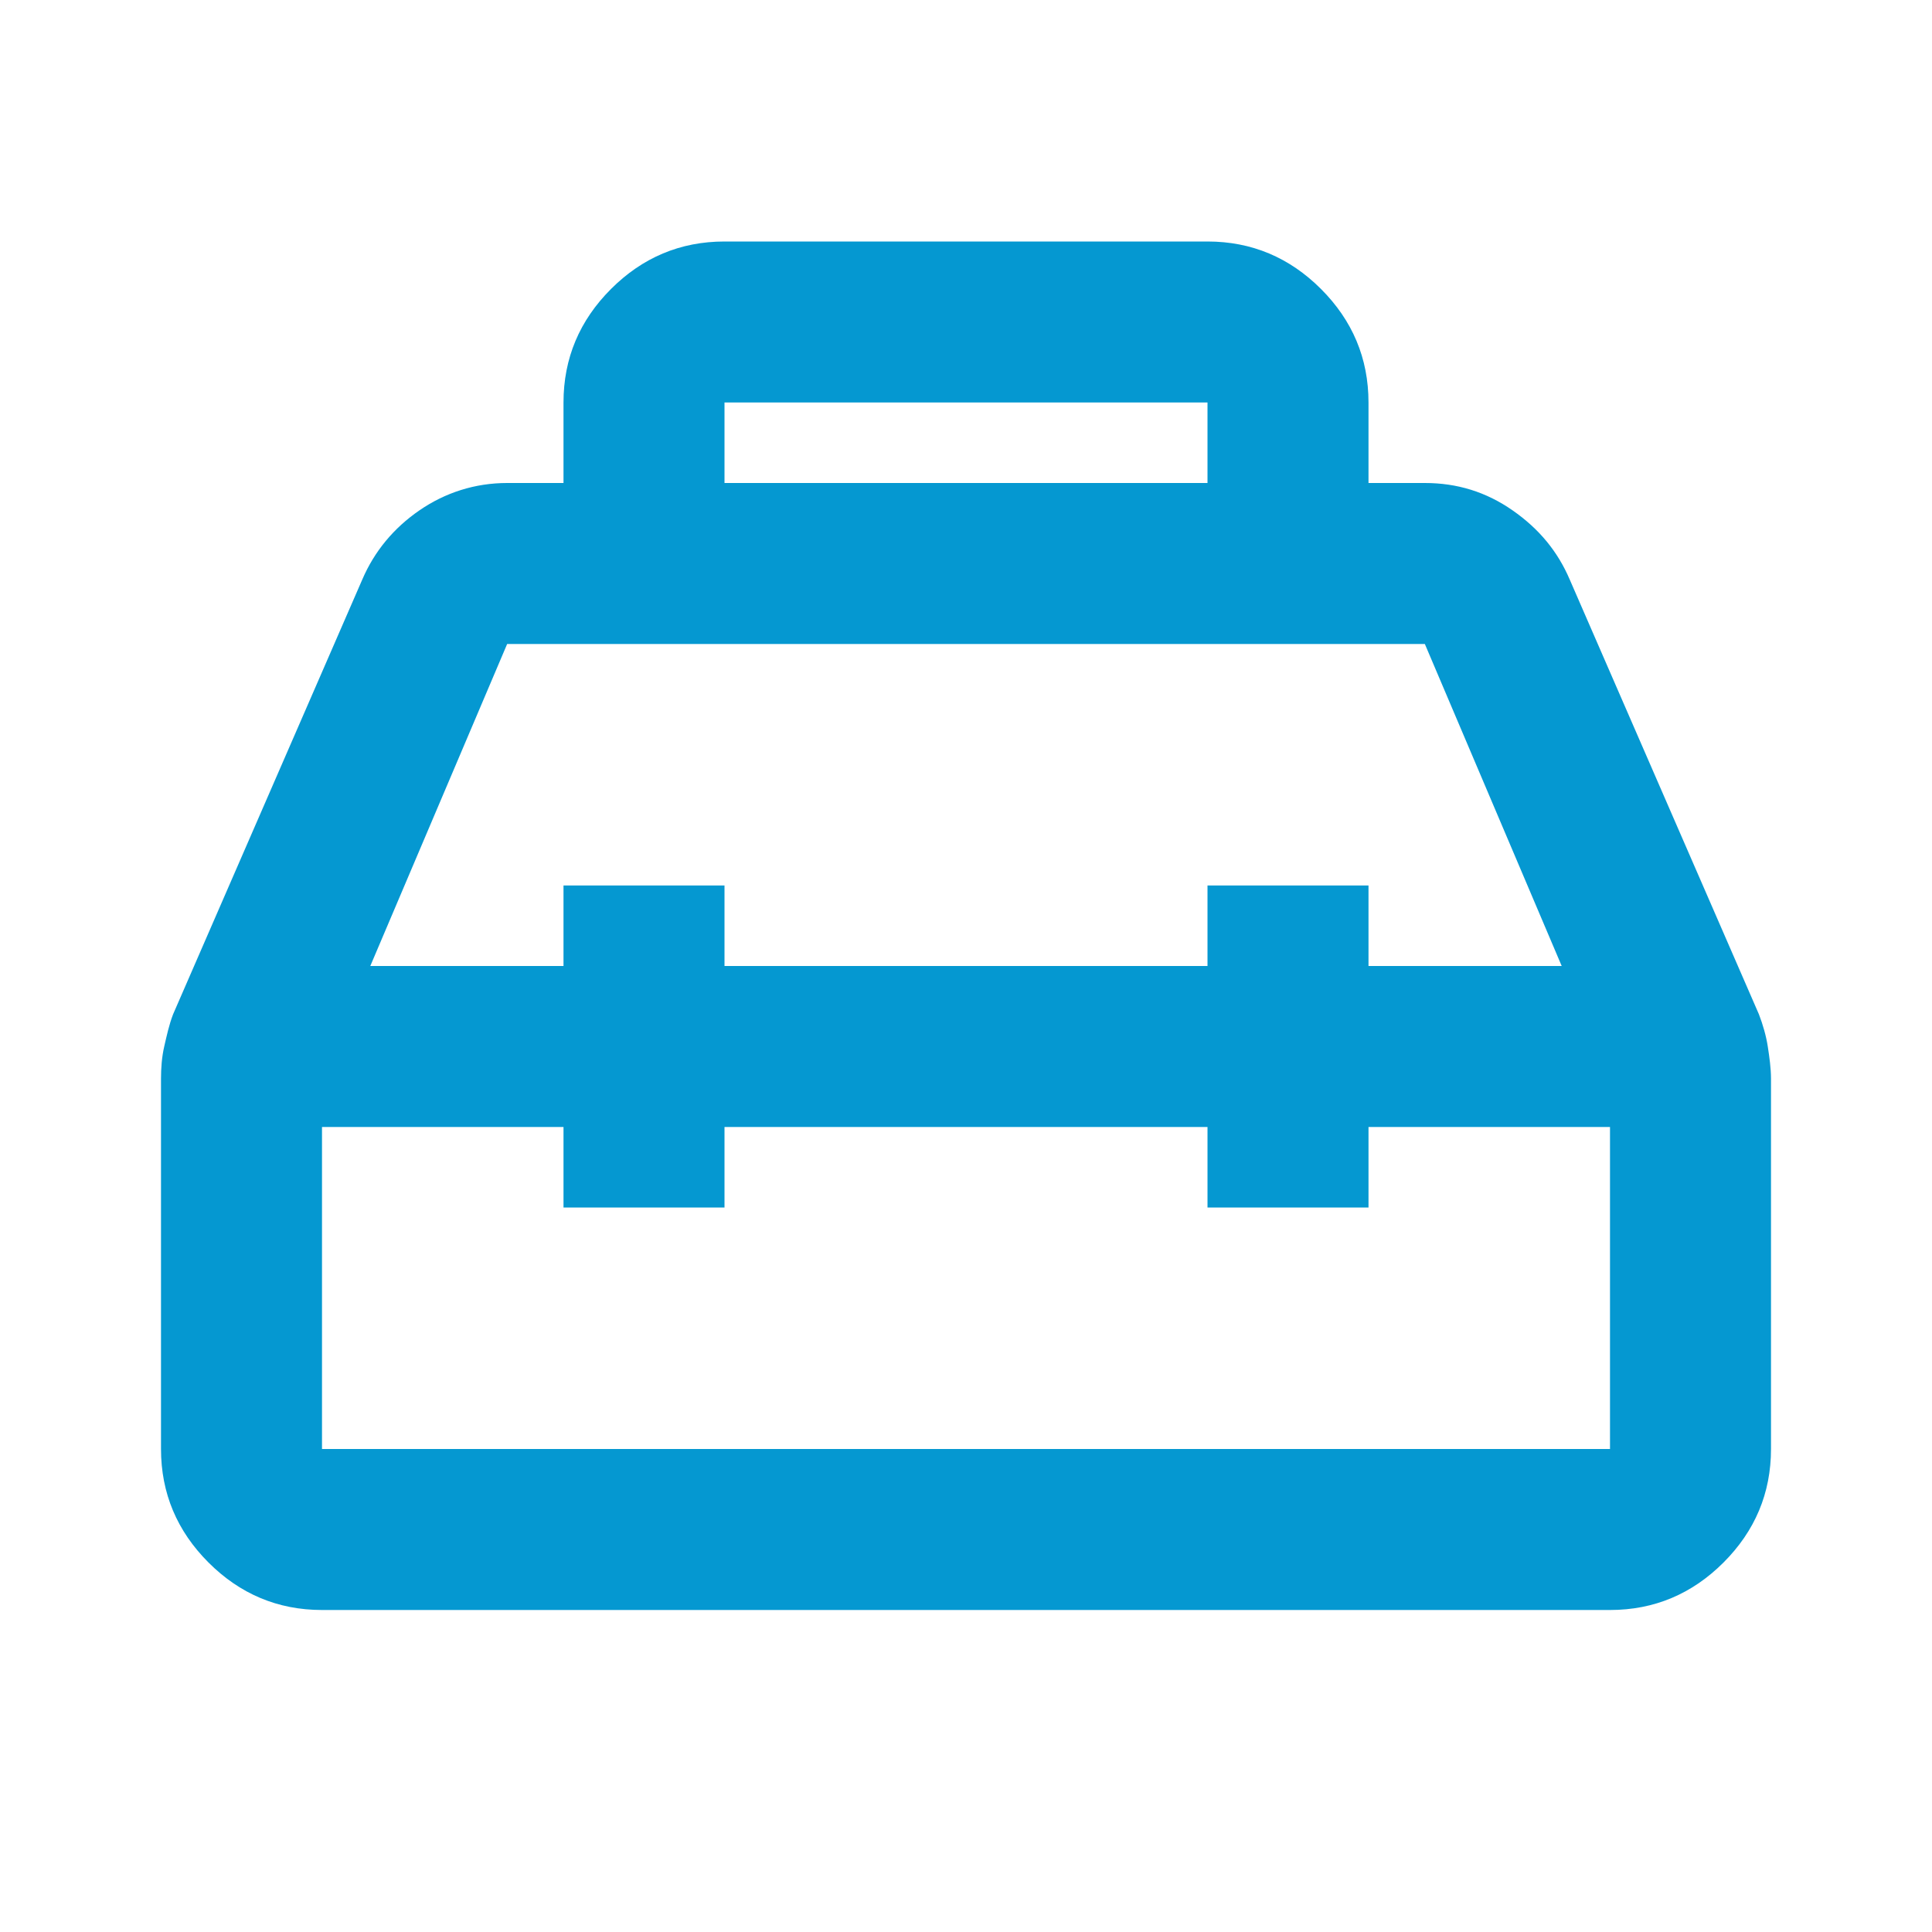 <svg id="Layer_1" data-name="Layer 1" xmlns="http://www.w3.org/2000/svg" viewBox="0 0 24 24">
  <defs>
    <style>
      .cls-1 {
        fill: #0598d1;
      }
    </style>
  </defs>
  <path class="cls-1" d="m7,6v-1c0-.55.2-1.02.59-1.41s.86-.59,1.41-.59h6c.55,0,1.02.2,1.41.59s.59.86.59,1.41v1h.7c.4,0,.76.11,1.09.34s.56.51.71.86l2.35,5.4c.05.13.09.27.11.4s.04.27.04.4v4.6c0,.55-.2,1.02-.59,1.41s-.86.59-1.41.59H4c-.55,0-1.02-.2-1.41-.59s-.59-.86-.59-1.41v-4.6c0-.13.01-.27.04-.4s.06-.27.11-.4l2.35-5.4c.15-.35.39-.64.71-.86s.69-.34,1.09-.34h.7Zm2,0h6v-1h-6v1Zm-2,6v-1h2v1h6v-1h2v1h2.4l-1.7-4H6.3l-1.7,4h2.4Zm0,2h-3v4h16v-4h-3v1h-2v-1h-6v1h-2v-1Z"></path>
</svg>